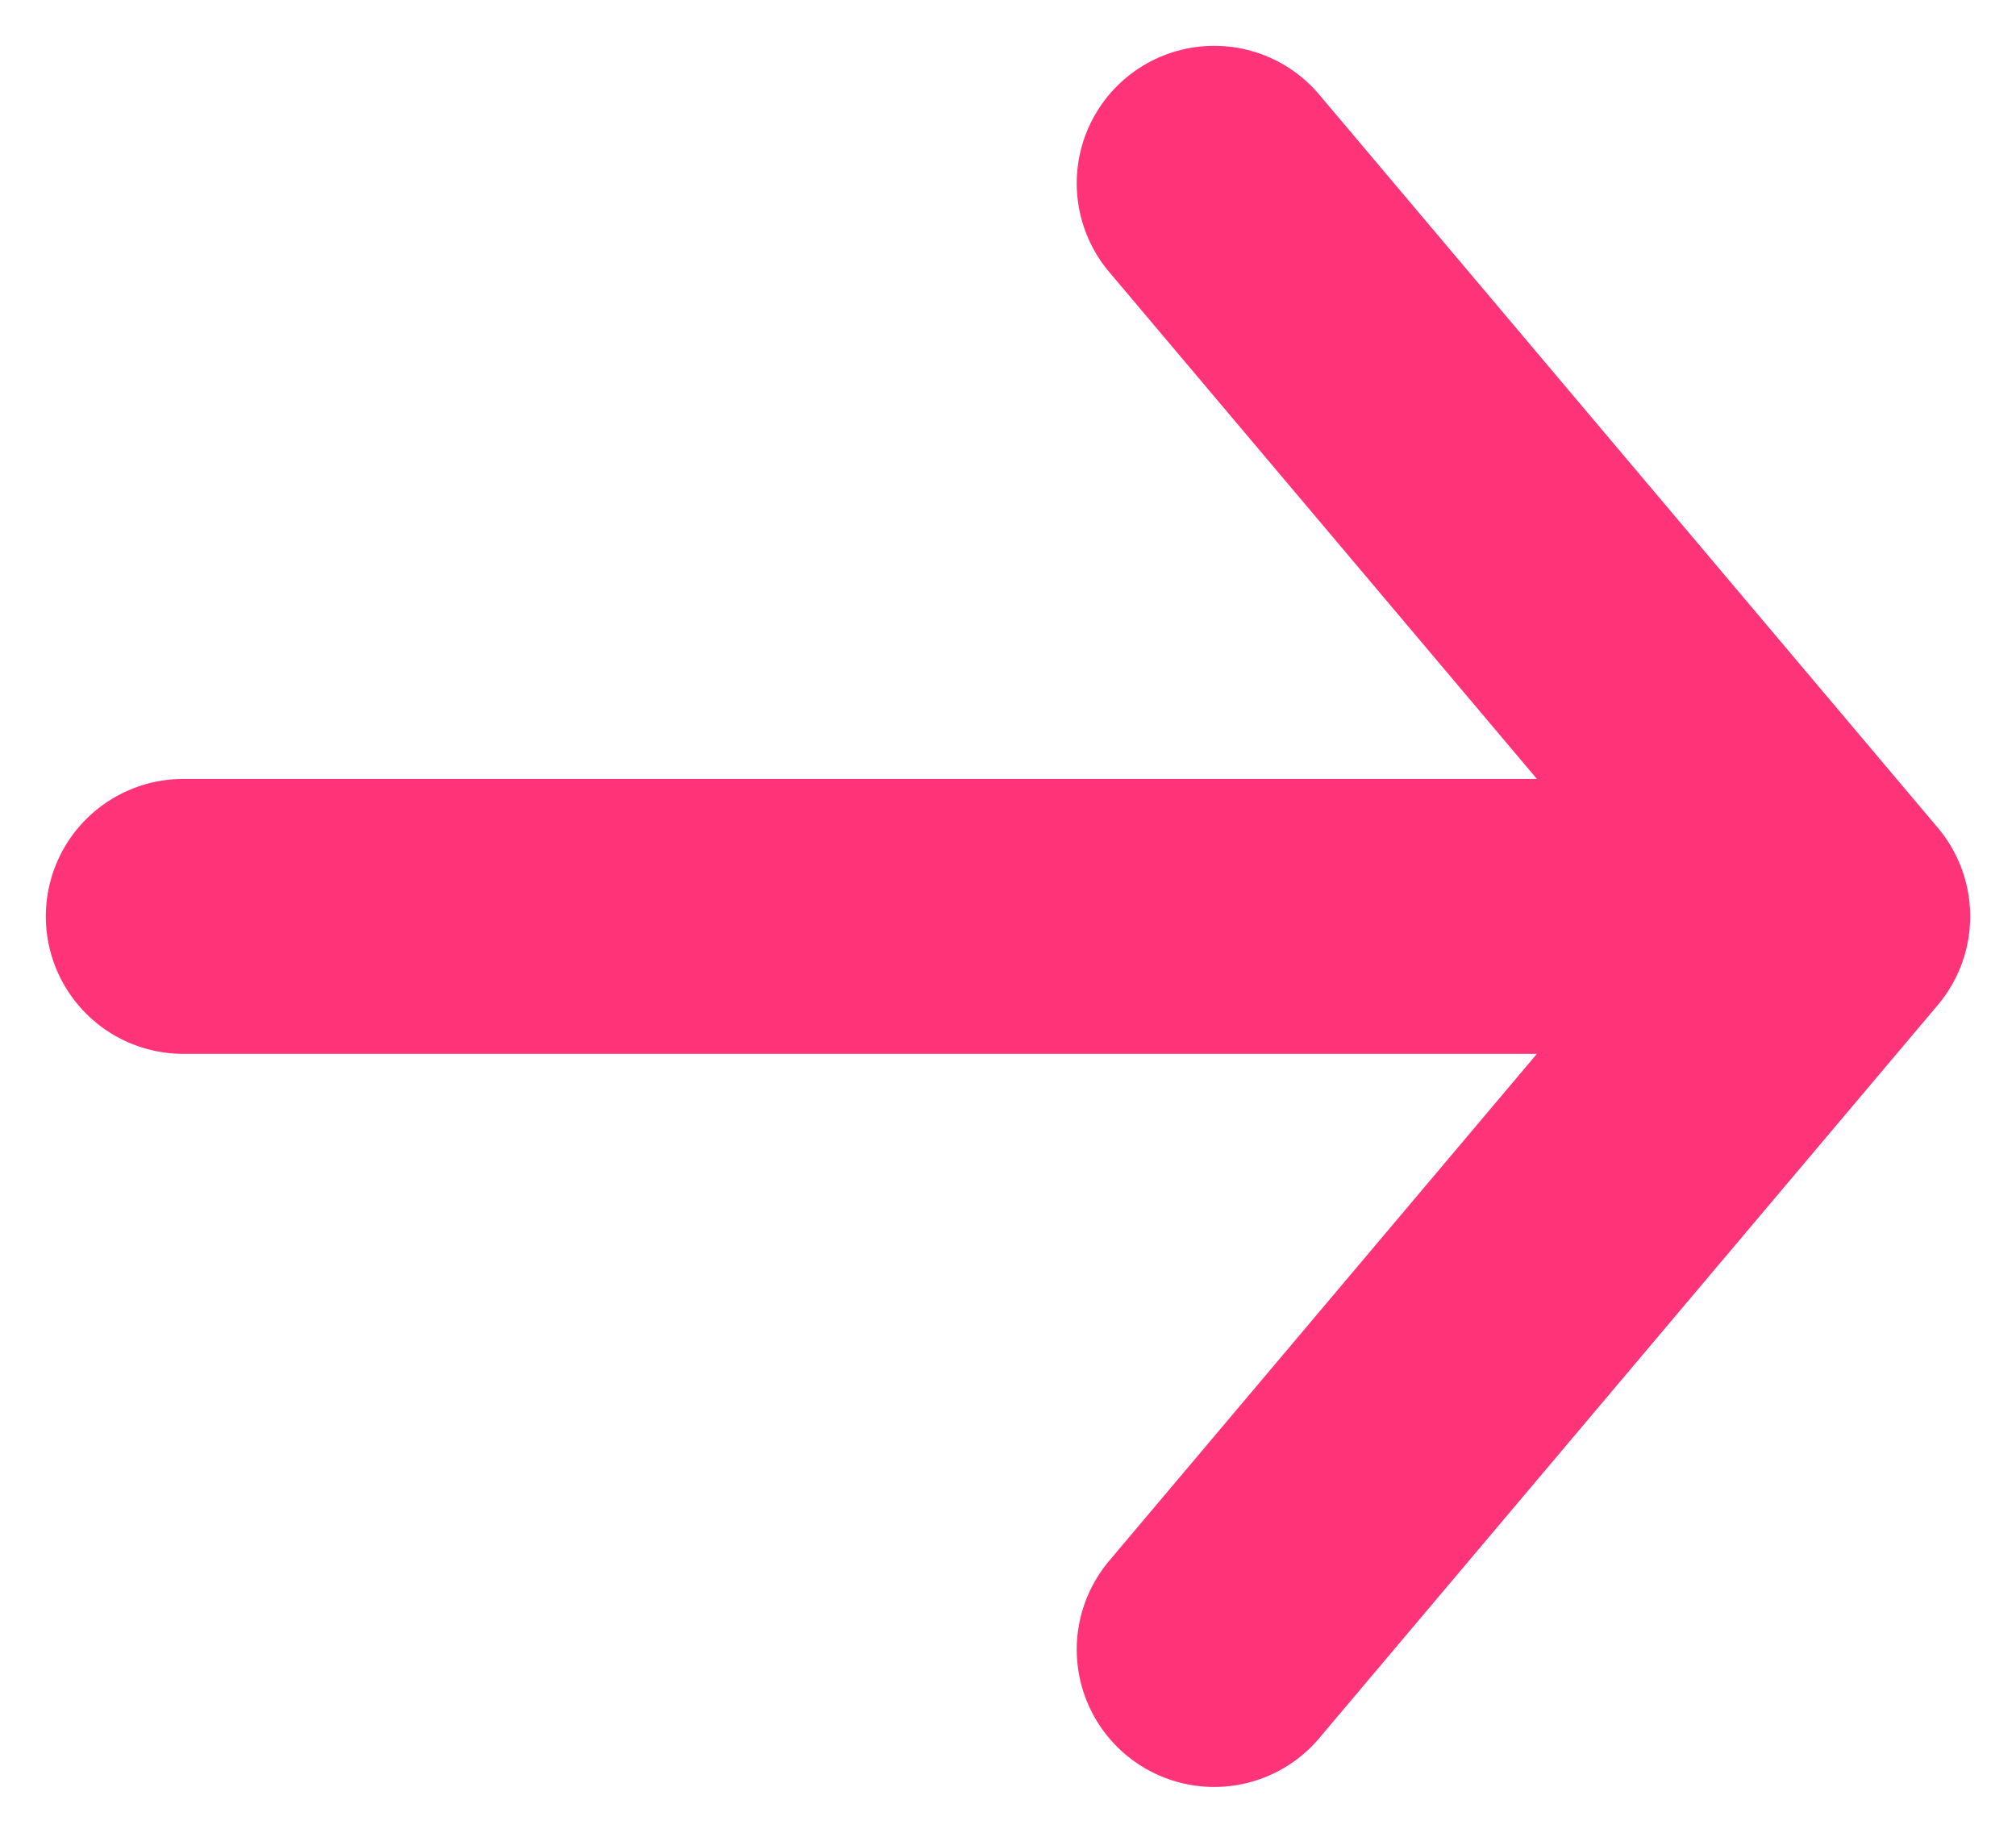 <svg width="11" height="10" viewBox="0 0 11 10" fill="none" xmlns="http://www.w3.org/2000/svg">
<path d="M1 5L10 5M10 5L6.625 9M10 5L6.625 1" stroke="#FF3377" stroke-width="1.5" stroke-linecap="round" stroke-linejoin="round"/>
</svg>

